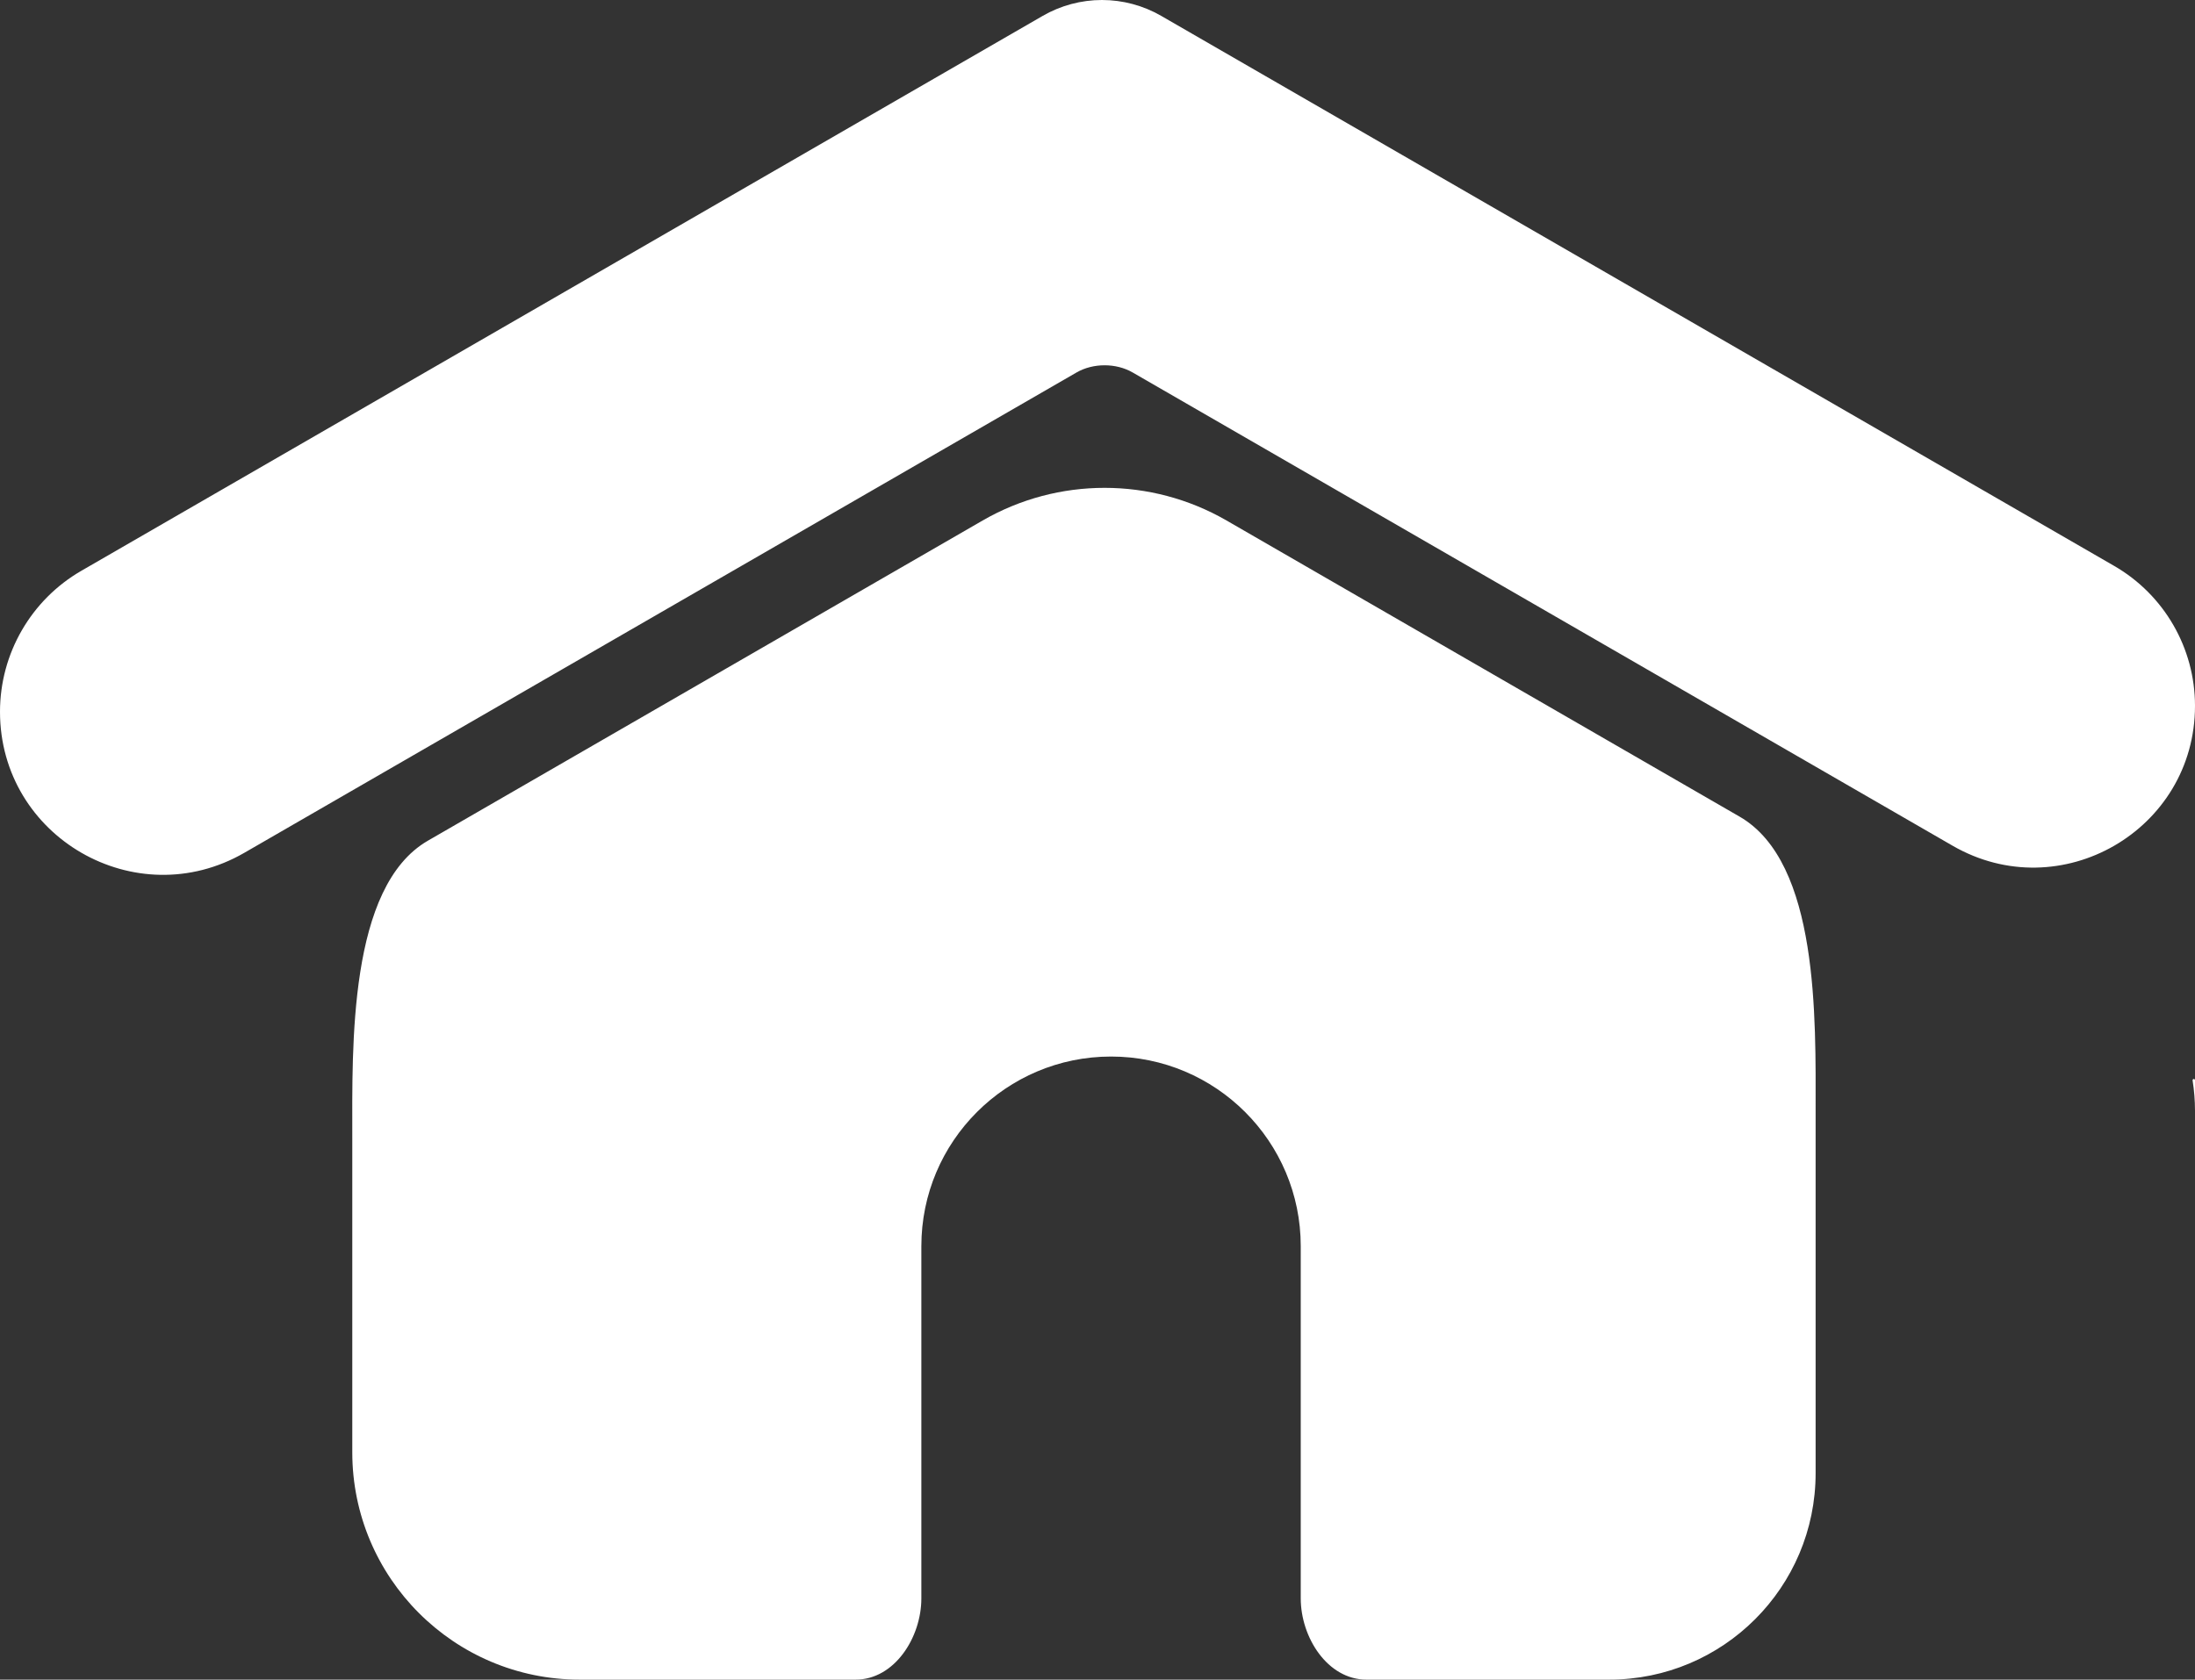 <svg width="81" height="62" viewBox="0 0 81 62" fill="none" xmlns="http://www.w3.org/2000/svg">
<rect x="0" y="0" width="81" height="62" fill="#333333" stroke="none"/>
<path fill-rule="evenodd" clip-rule="evenodd" d="M81 26.054C81 23.924 79.864 21.956 78.019 20.89L42.849 0.585C42.185 0.202 41.432 0 40.665 0V0C39.898 0 39.145 0.202 38.48 0.585L3.006 21.067C1.146 22.14 0 24.125 0 26.273V26.273C0 30.9 5.01 33.793 9.017 31.479L39.725 13.75V13.75C40.339 13.395 41.184 13.395 41.799 13.75V13.75L72.055 31.218C76.031 33.514 81 30.645 81 26.054V26.054ZM67 41C67 37.612 67.132 31.84 64.198 30.146L45.262 19.213C42.477 17.606 39.047 17.606 36.262 19.213L15.791 31.032C12.855 32.727 13 38.609 13 42V42L13 53.606C13 58.242 16.758 62 21.394 62H31.573C33.013 62 34 60.439 34 59V59V46C34 42.134 37.134 39 41 39C44.866 39 48 42.134 48 46V59V59C48 60.439 48.987 62 50.426 62H59.381C63.589 62 67 58.589 67 54.381V41V41ZM80.978 39.834C80.945 39.815 80.905 39.843 80.911 39.88C80.969 40.245 81 40.619 81 41V39.873C81 39.857 80.992 39.842 80.978 39.834V39.834Z" fill="white"/>
</svg>
